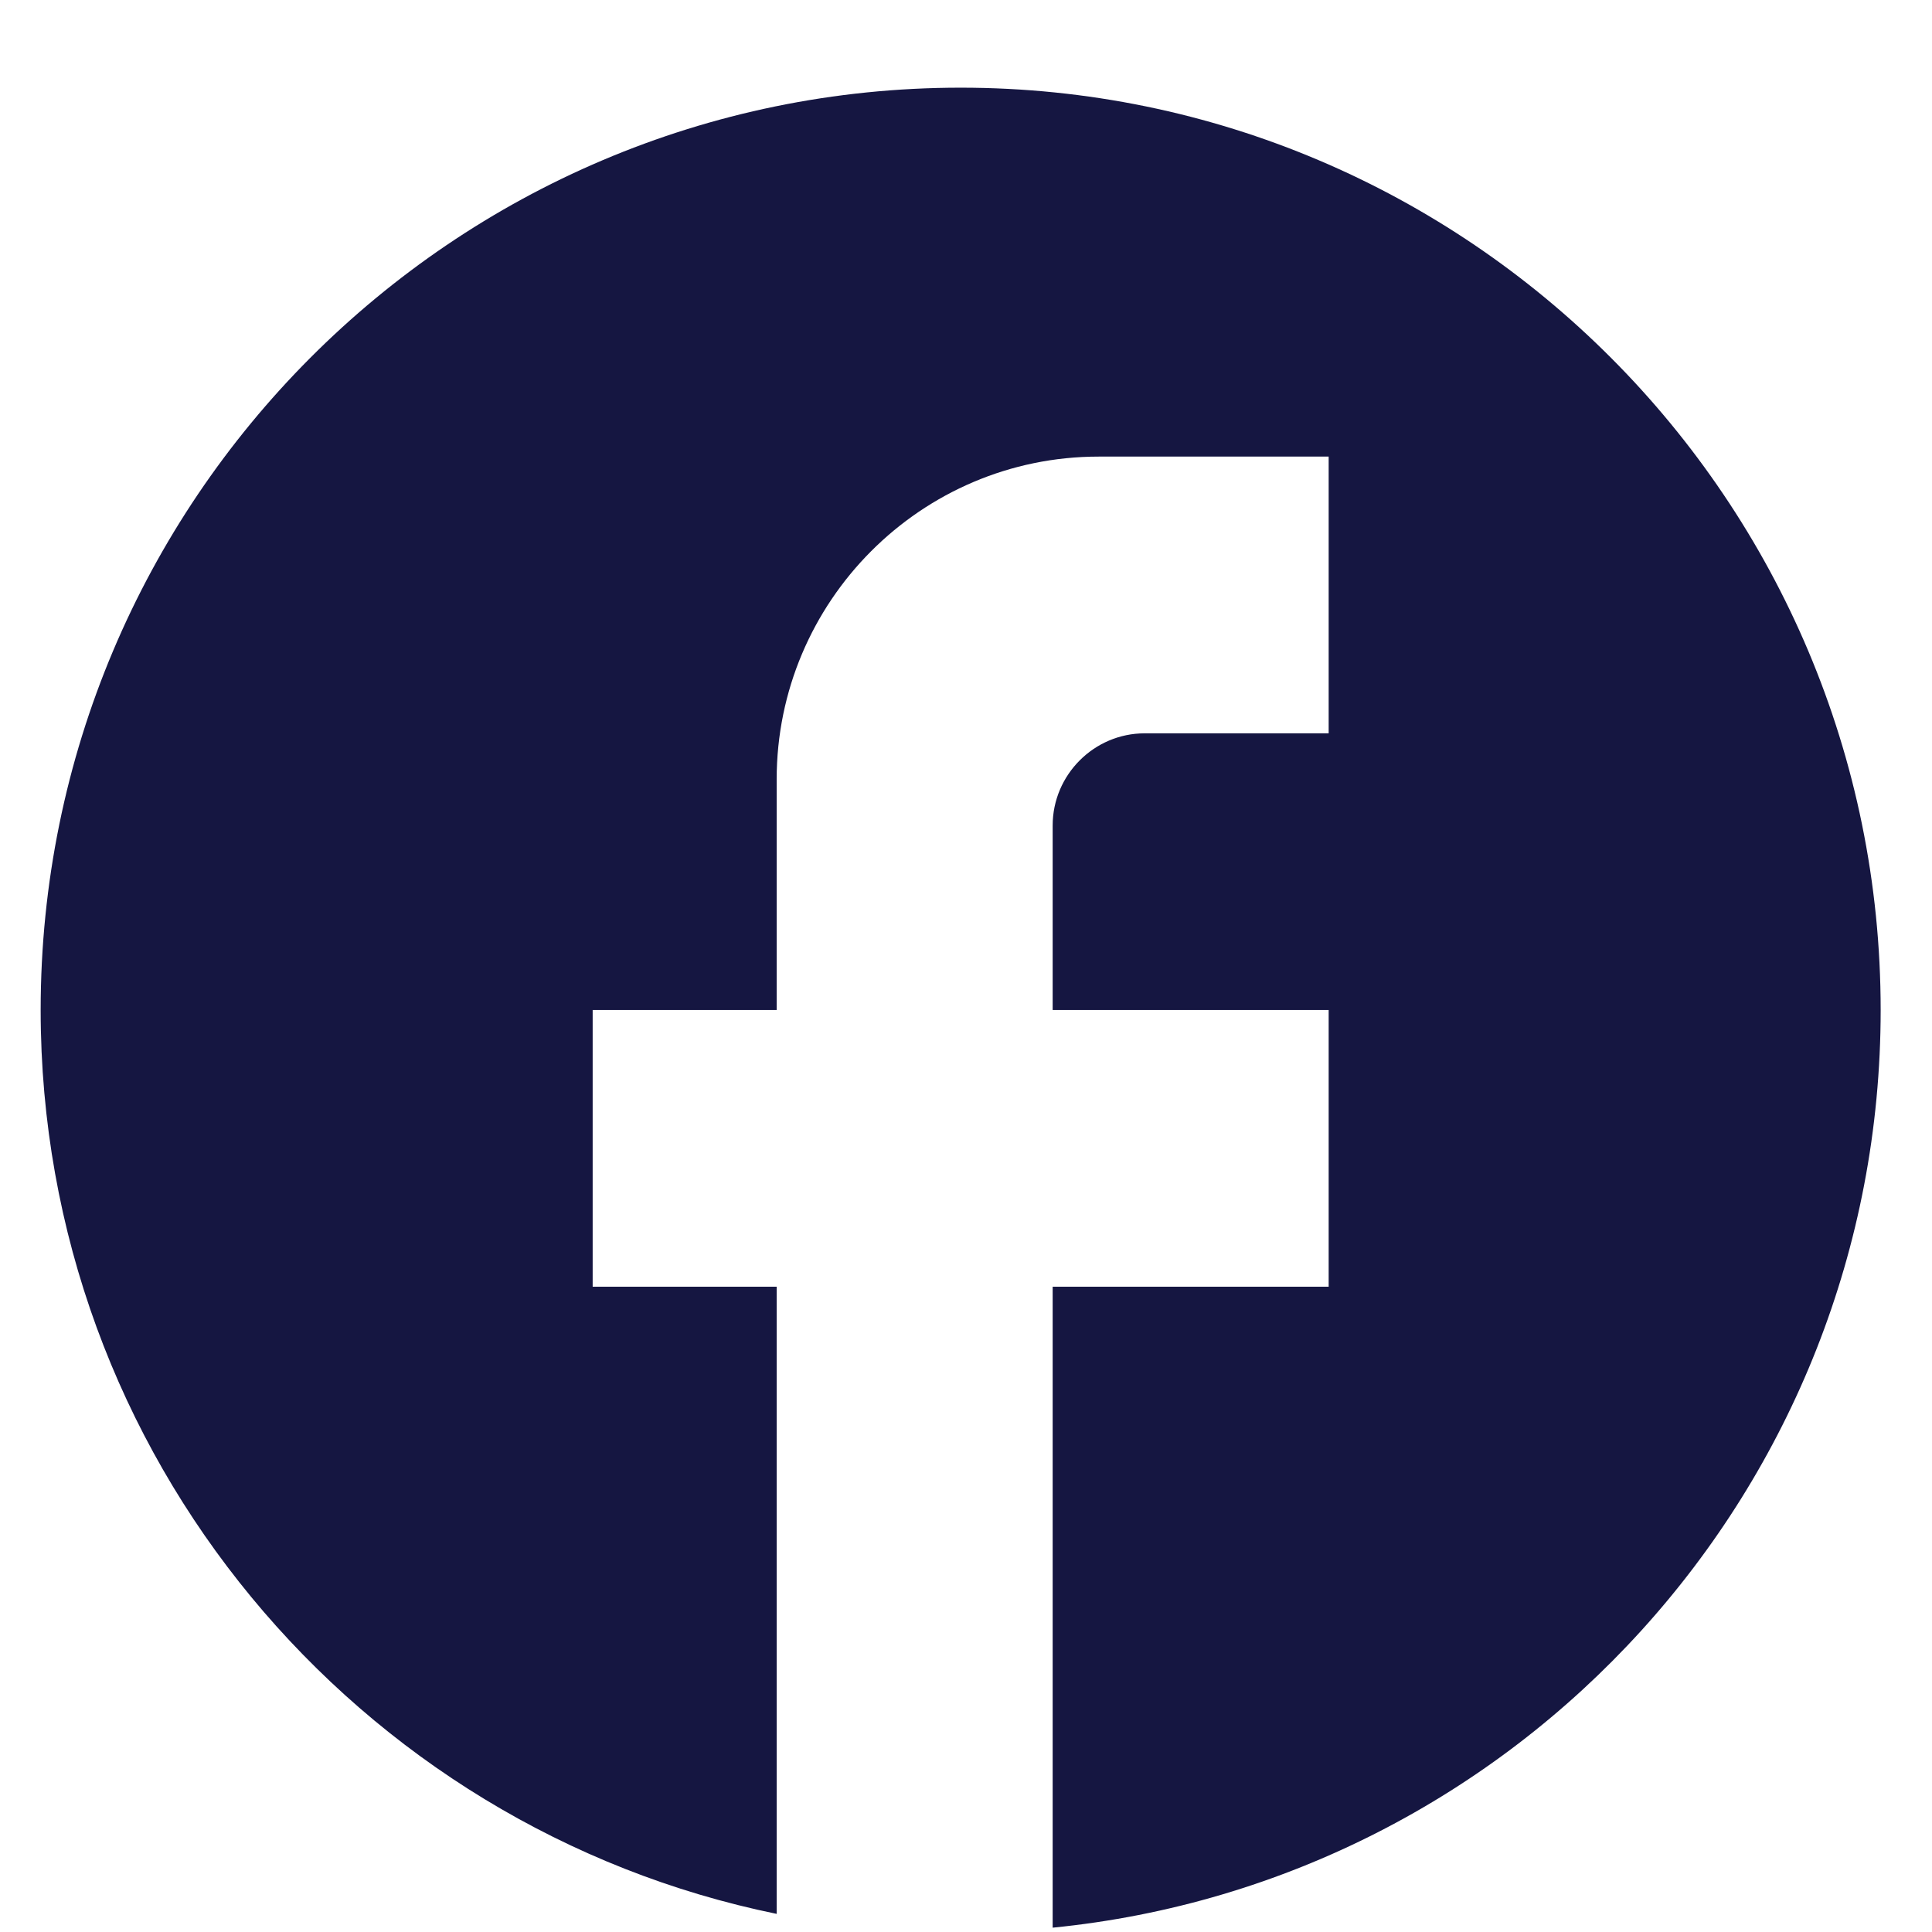 <svg width="21" height="21" viewBox="0 0 21 21" fill="none" xmlns="http://www.w3.org/2000/svg">
<path d="M20.442 10.978C20.442 5.444 15.962 0.953 10.442 0.953C4.922 0.953 0.442 5.444 0.442 10.978C0.442 15.83 3.882 19.87 8.442 20.803V13.986H6.442V10.978H8.442V8.472C8.442 6.537 10.012 4.963 11.942 4.963H14.442V7.971H12.442C11.892 7.971 11.442 8.422 11.442 8.973V10.978H14.442V13.986H11.442V20.953C16.492 20.452 20.442 16.181 20.442 10.978Z" fill="#151641"/>
</svg>
